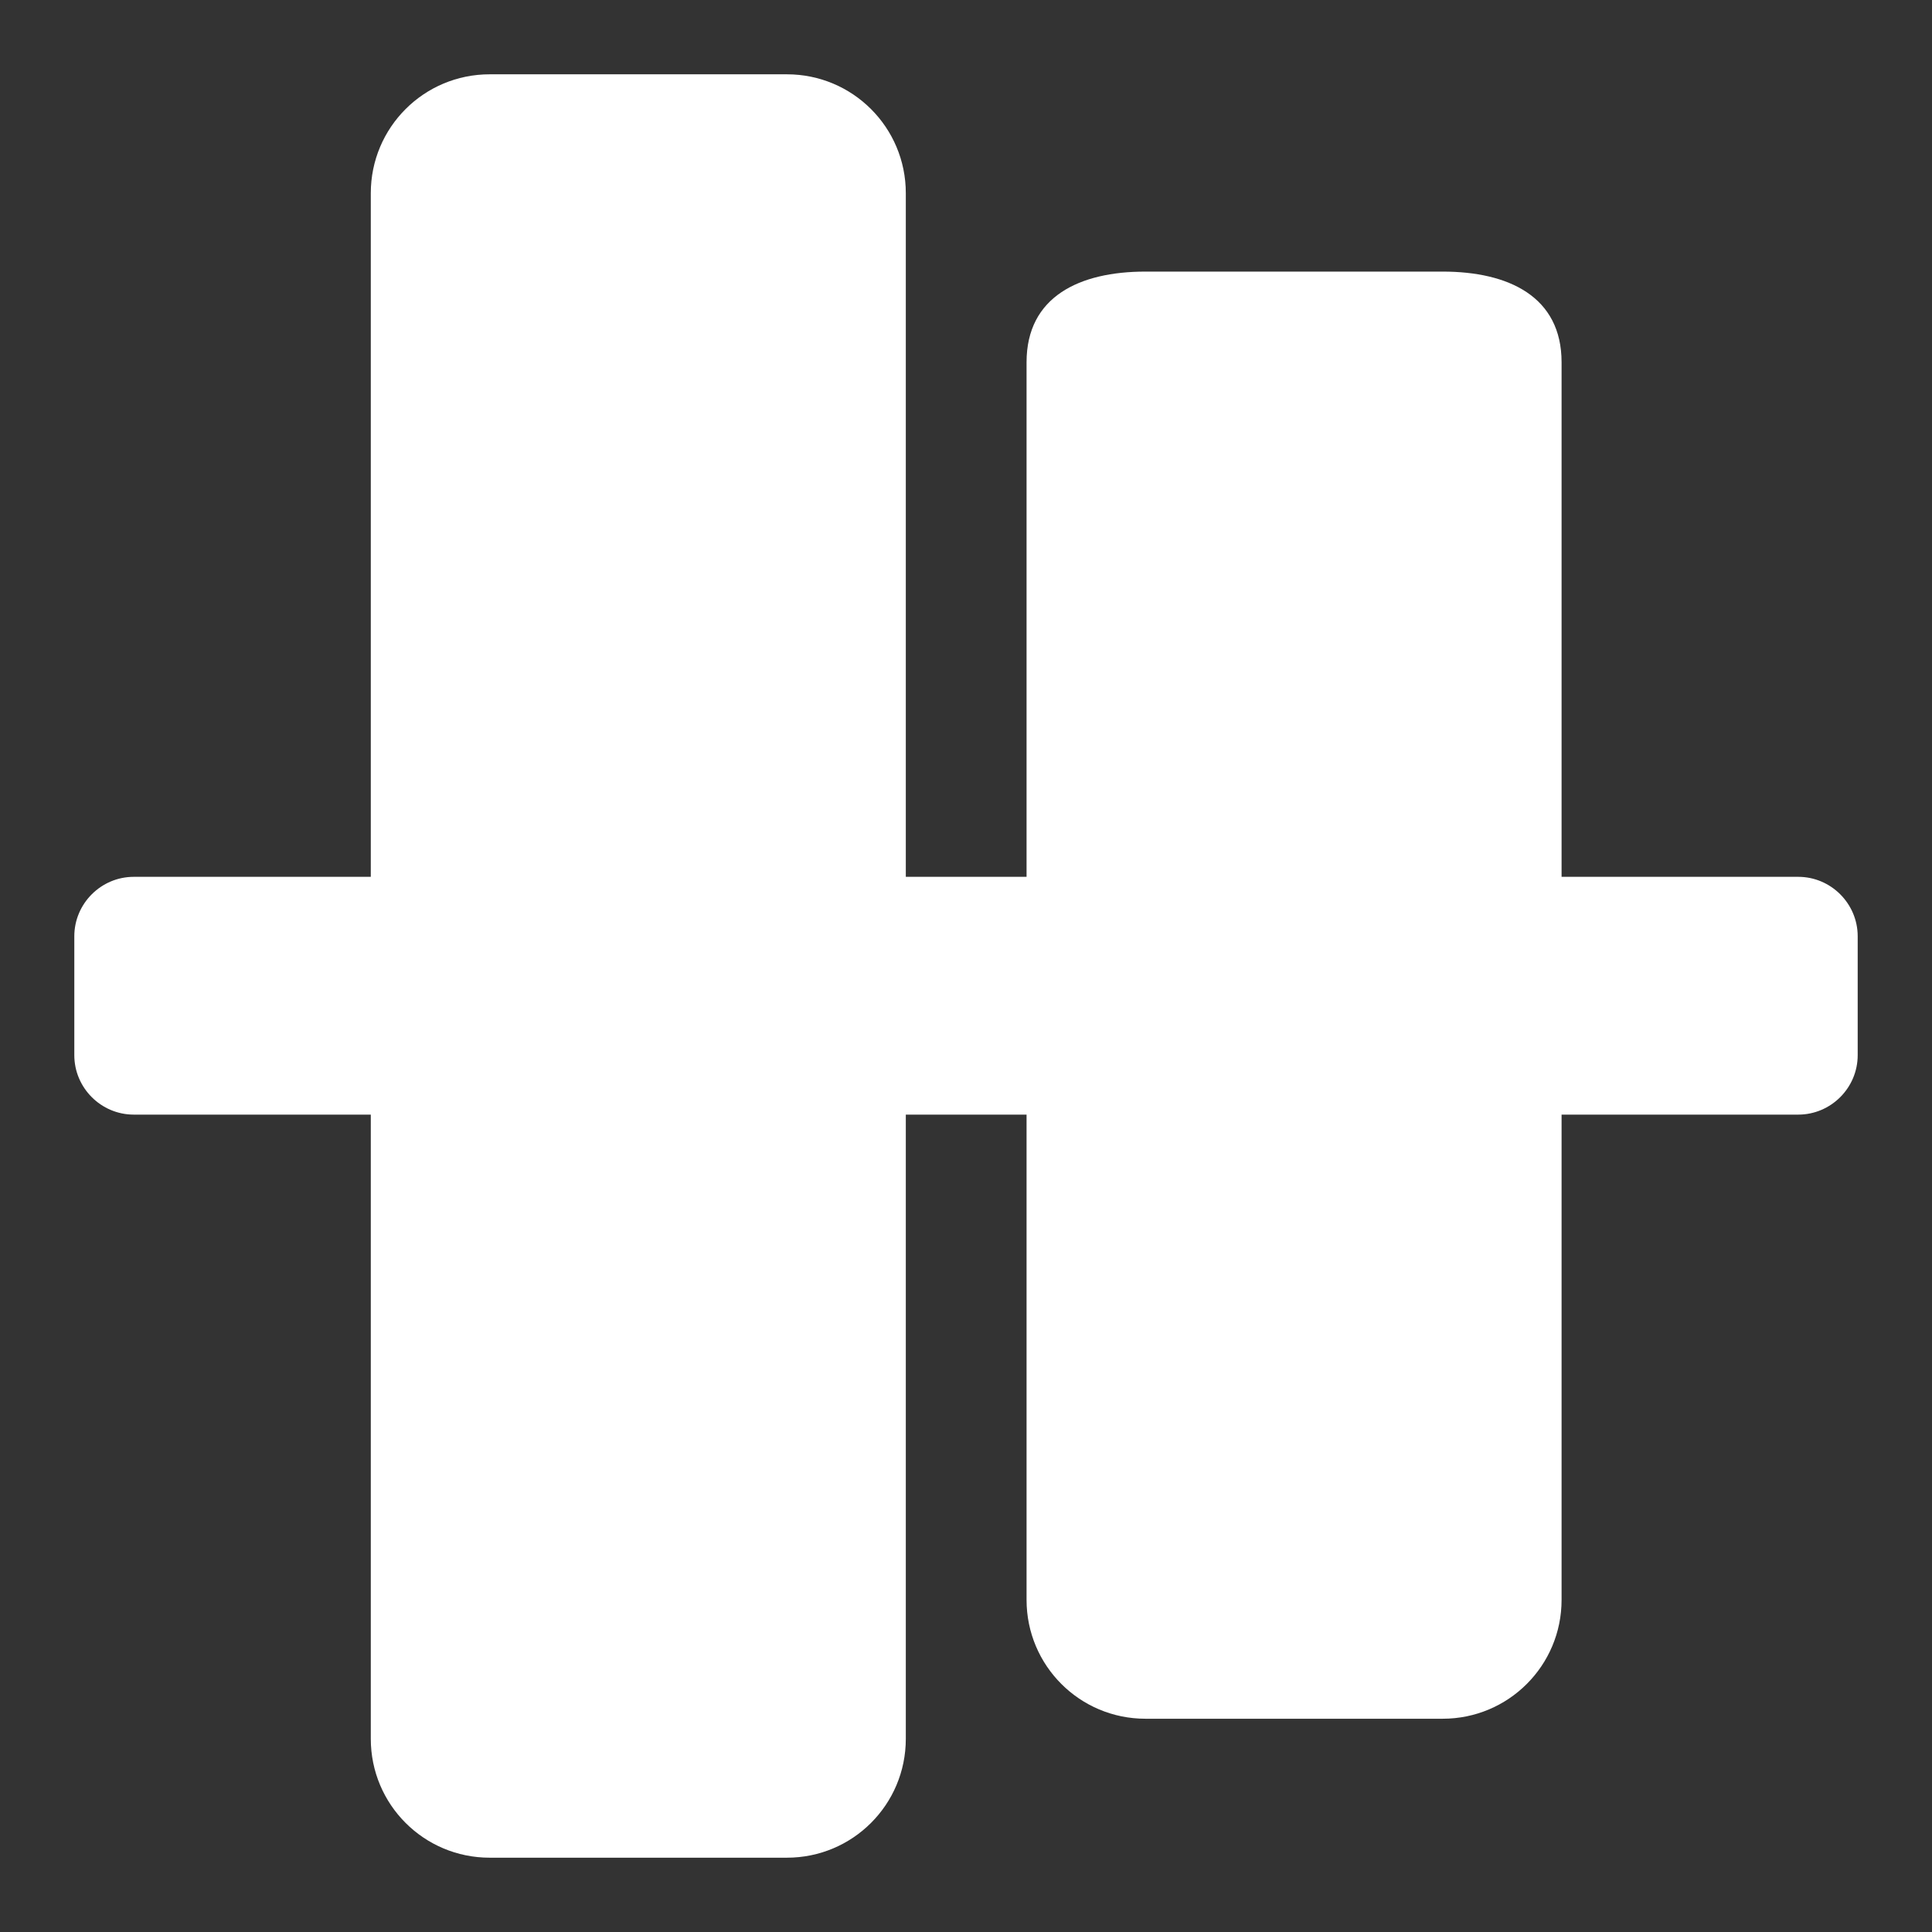 <svg id="a" xmlns="http://www.w3.org/2000/svg" width="52" height="52" viewBox="0 0 52 52"><rect x="0" y="0" width="52" height="52" fill="#333333" stroke="none"/><path d="M48.4,23.6H3.6c-.88,0-1.6.72-1.6,1.6v3.2c0,.88.72,1.6,1.6,1.6h44.8c.88,0,1.6-.72,1.6-1.6v-3.2c0-.88-.72-1.6-1.6-1.6Z" fill="#fff" stroke-width="0"/><path d="M21.18,2h-8c-1.77,0-3.2,1.43-3.2,3.2v41.6c0,1.77,1.43,3.2,3.2,3.2h8c1.77,0,3.2-1.43,3.2-3.2V5.2c0-1.77-1.43-3.2-3.2-3.2Z" fill="#fff" stroke-width="0"/><path d="M38.83,7.31h-8c-1.77,0-3.2.67-3.2,2.44v33.31c0,1.77,1.43,3.2,3.2,3.2h8c1.77,0,3.2-1.43,3.2-3.2V9.75c0-1.77-1.43-2.44-3.2-2.44Z" fill="#fff" stroke-width="0"/></svg>